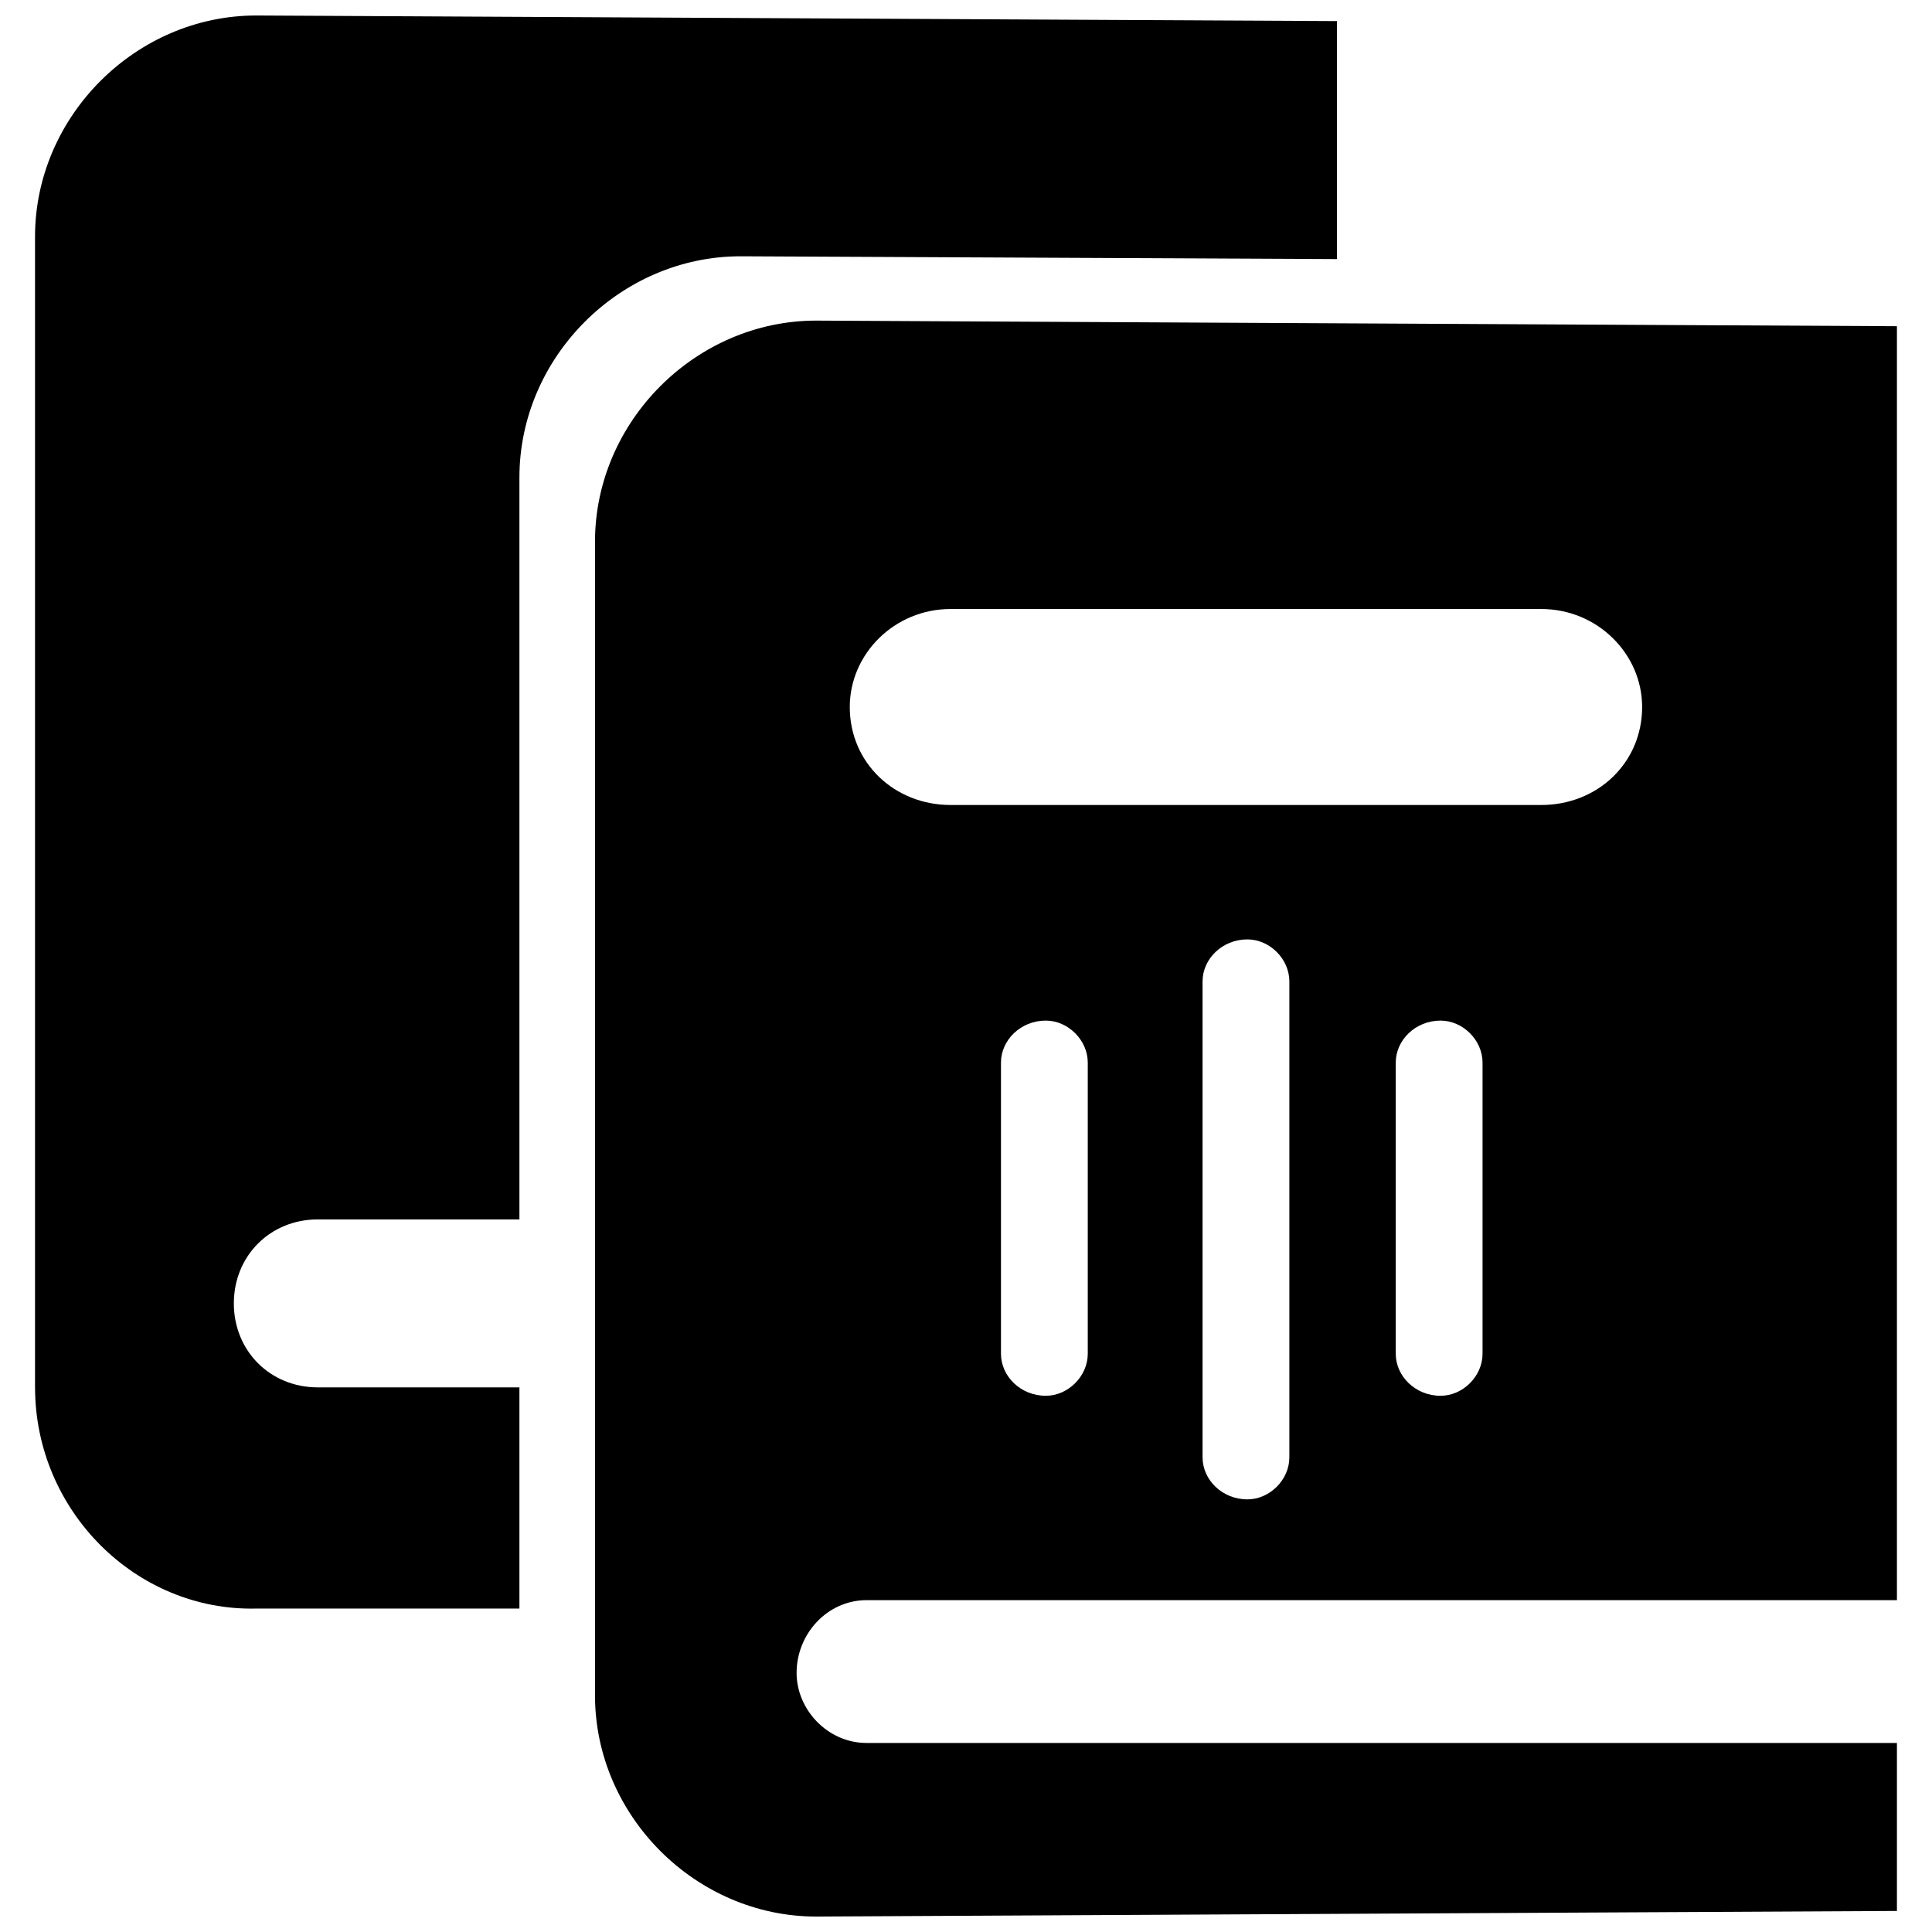 <?xml version="1.0" encoding="UTF-8"?>
<!-- Uploaded to: ICON Repo, www.iconrepo.com, Generator: ICON Repo Mixer Tools -->
<svg width="800px" height="800px" version="1.1" viewBox="144 144 512 512" xmlns="http://www.w3.org/2000/svg">
 <defs>
  <clipPath id="b">
   <path d="m153 148.09h346v422.91h-346z"/>
  </clipPath>
  <clipPath id="a">
   <path d="m301 228h346v423.9h-346z"/>
  </clipPath>
 </defs>
 <g>
  <g clip-path="url(#b)">
   <path d="m153.29 511.67c0 32.648 26.711 59.359 58.617 58.617h69.746v-58.617h-53.422c-12.613 0-22.258-9.645-22.258-22.258 0-12.613 9.645-22.258 22.258-22.258h53.422v-196.62c0-31.906 26.711-58.617 58.617-58.617l158.04 0.742v-63.07l-286.41-1.484c-31.906 0-58.617 26.711-58.617 58.617v304.96z" fill-rule="evenodd"/>
  </g>
  <g clip-path="url(#a)">
   <path d="m301.68 593.29c0 31.906 26.711 58.617 58.617 58.617l286.41-1.484v-44.52h-273.05c-10.387 0-18.551-8.902-18.551-18.551 0-10.387 8.16-19.293 18.551-19.293h273.05v-337.61l-286.41-1.484c-31.906 0-58.617 26.711-58.617 58.617zm224.08-178.82c5.938 0 11.129 5.195 11.129 11.129v77.168c0 5.938-5.195 11.129-11.129 11.129-6.68 0-11.871-5.195-11.871-11.129v-77.168c0-5.938 5.195-11.129 11.871-11.129zm-104.62 0c5.938 0 11.129 5.195 11.129 11.129v77.168c0 5.938-5.195 11.129-11.129 11.129-6.68 0-11.871-5.195-11.871-11.129v-77.168c0-5.938 5.195-11.129 11.871-11.129zm53.422-21.52c5.938 0 11.129 5.195 11.129 11.129v126.14c0 5.938-5.195 11.129-11.129 11.129-6.68 0-11.871-5.195-11.871-11.129v-126.14c0-5.938 5.195-11.129 11.871-11.129zm-78.652-87.555h156.56c14.84 0 26.711 11.871 26.711 25.969 0 14.84-11.871 25.969-26.711 25.969h-156.56c-14.84 0-26.711-11.129-26.711-25.969 0-14.098 11.871-25.969 26.711-25.969z" fill-rule="evenodd"/>
  </g>
 </g>
</svg>